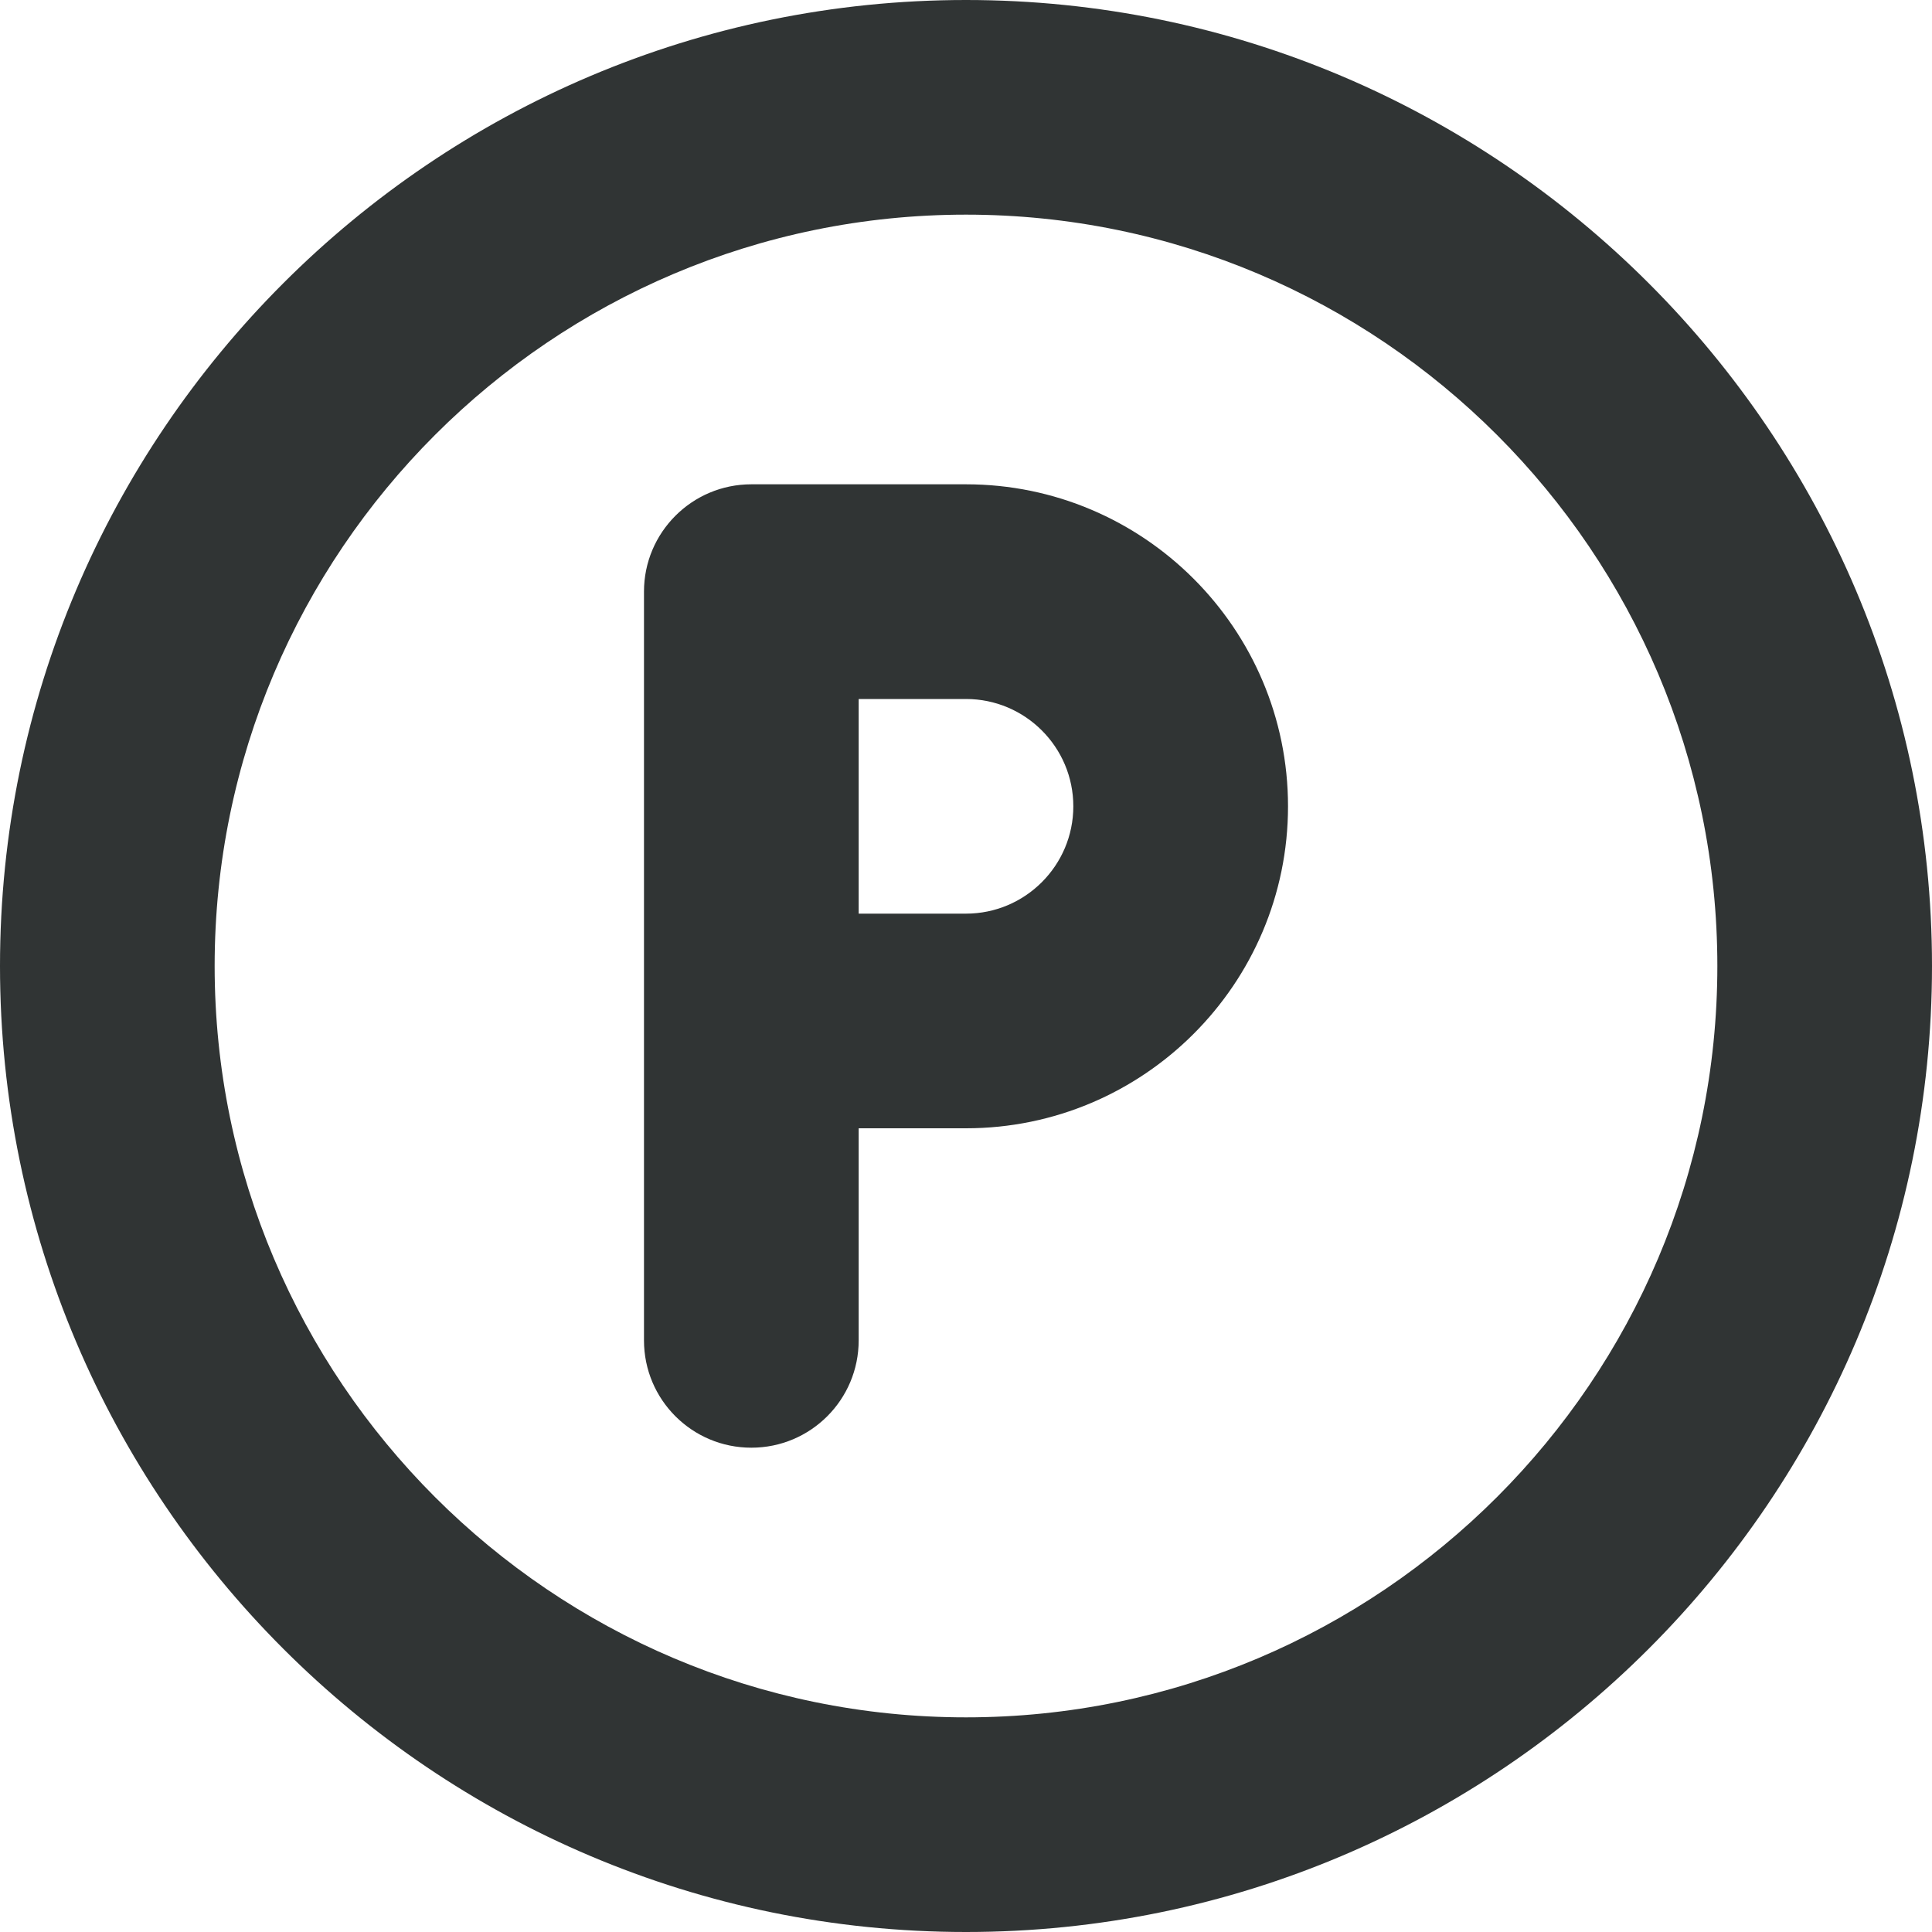<?xml version="1.0" encoding="UTF-8"?>
<svg xmlns="http://www.w3.org/2000/svg" width="40" height="40" viewBox="0 0 40 40" fill="none">
  <path d="M20 10.027H15.556C14.328 10.027 13.333 11.022 13.333 12.249V21.138V27.751C13.333 28.979 14.328 29.973 15.556 29.973C16.783 29.973 17.778 28.979 17.778 27.751V23.36H20C23.676 23.36 26.667 20.37 26.667 16.694C26.667 13.018 23.676 10.027 20 10.027ZM20 18.916H17.778V14.472H20C21.225 14.472 22.222 15.468 22.222 16.694C22.222 17.919 21.225 18.916 20 18.916Z" fill="#303434"></path>
  <path d="M20 40C8.972 40 0 31.028 0 20C0 8.972 8.972 0 20 0C31.028 0 40 8.972 40 20C40 31.028 31.028 40 20 40ZM20 4.444C11.423 4.444 4.444 11.423 4.444 20C4.444 28.577 11.423 35.556 20 35.556C28.577 35.556 35.556 28.577 35.556 20C35.556 11.423 28.577 4.444 20 4.444Z" fill="#303434"></path>
</svg>
